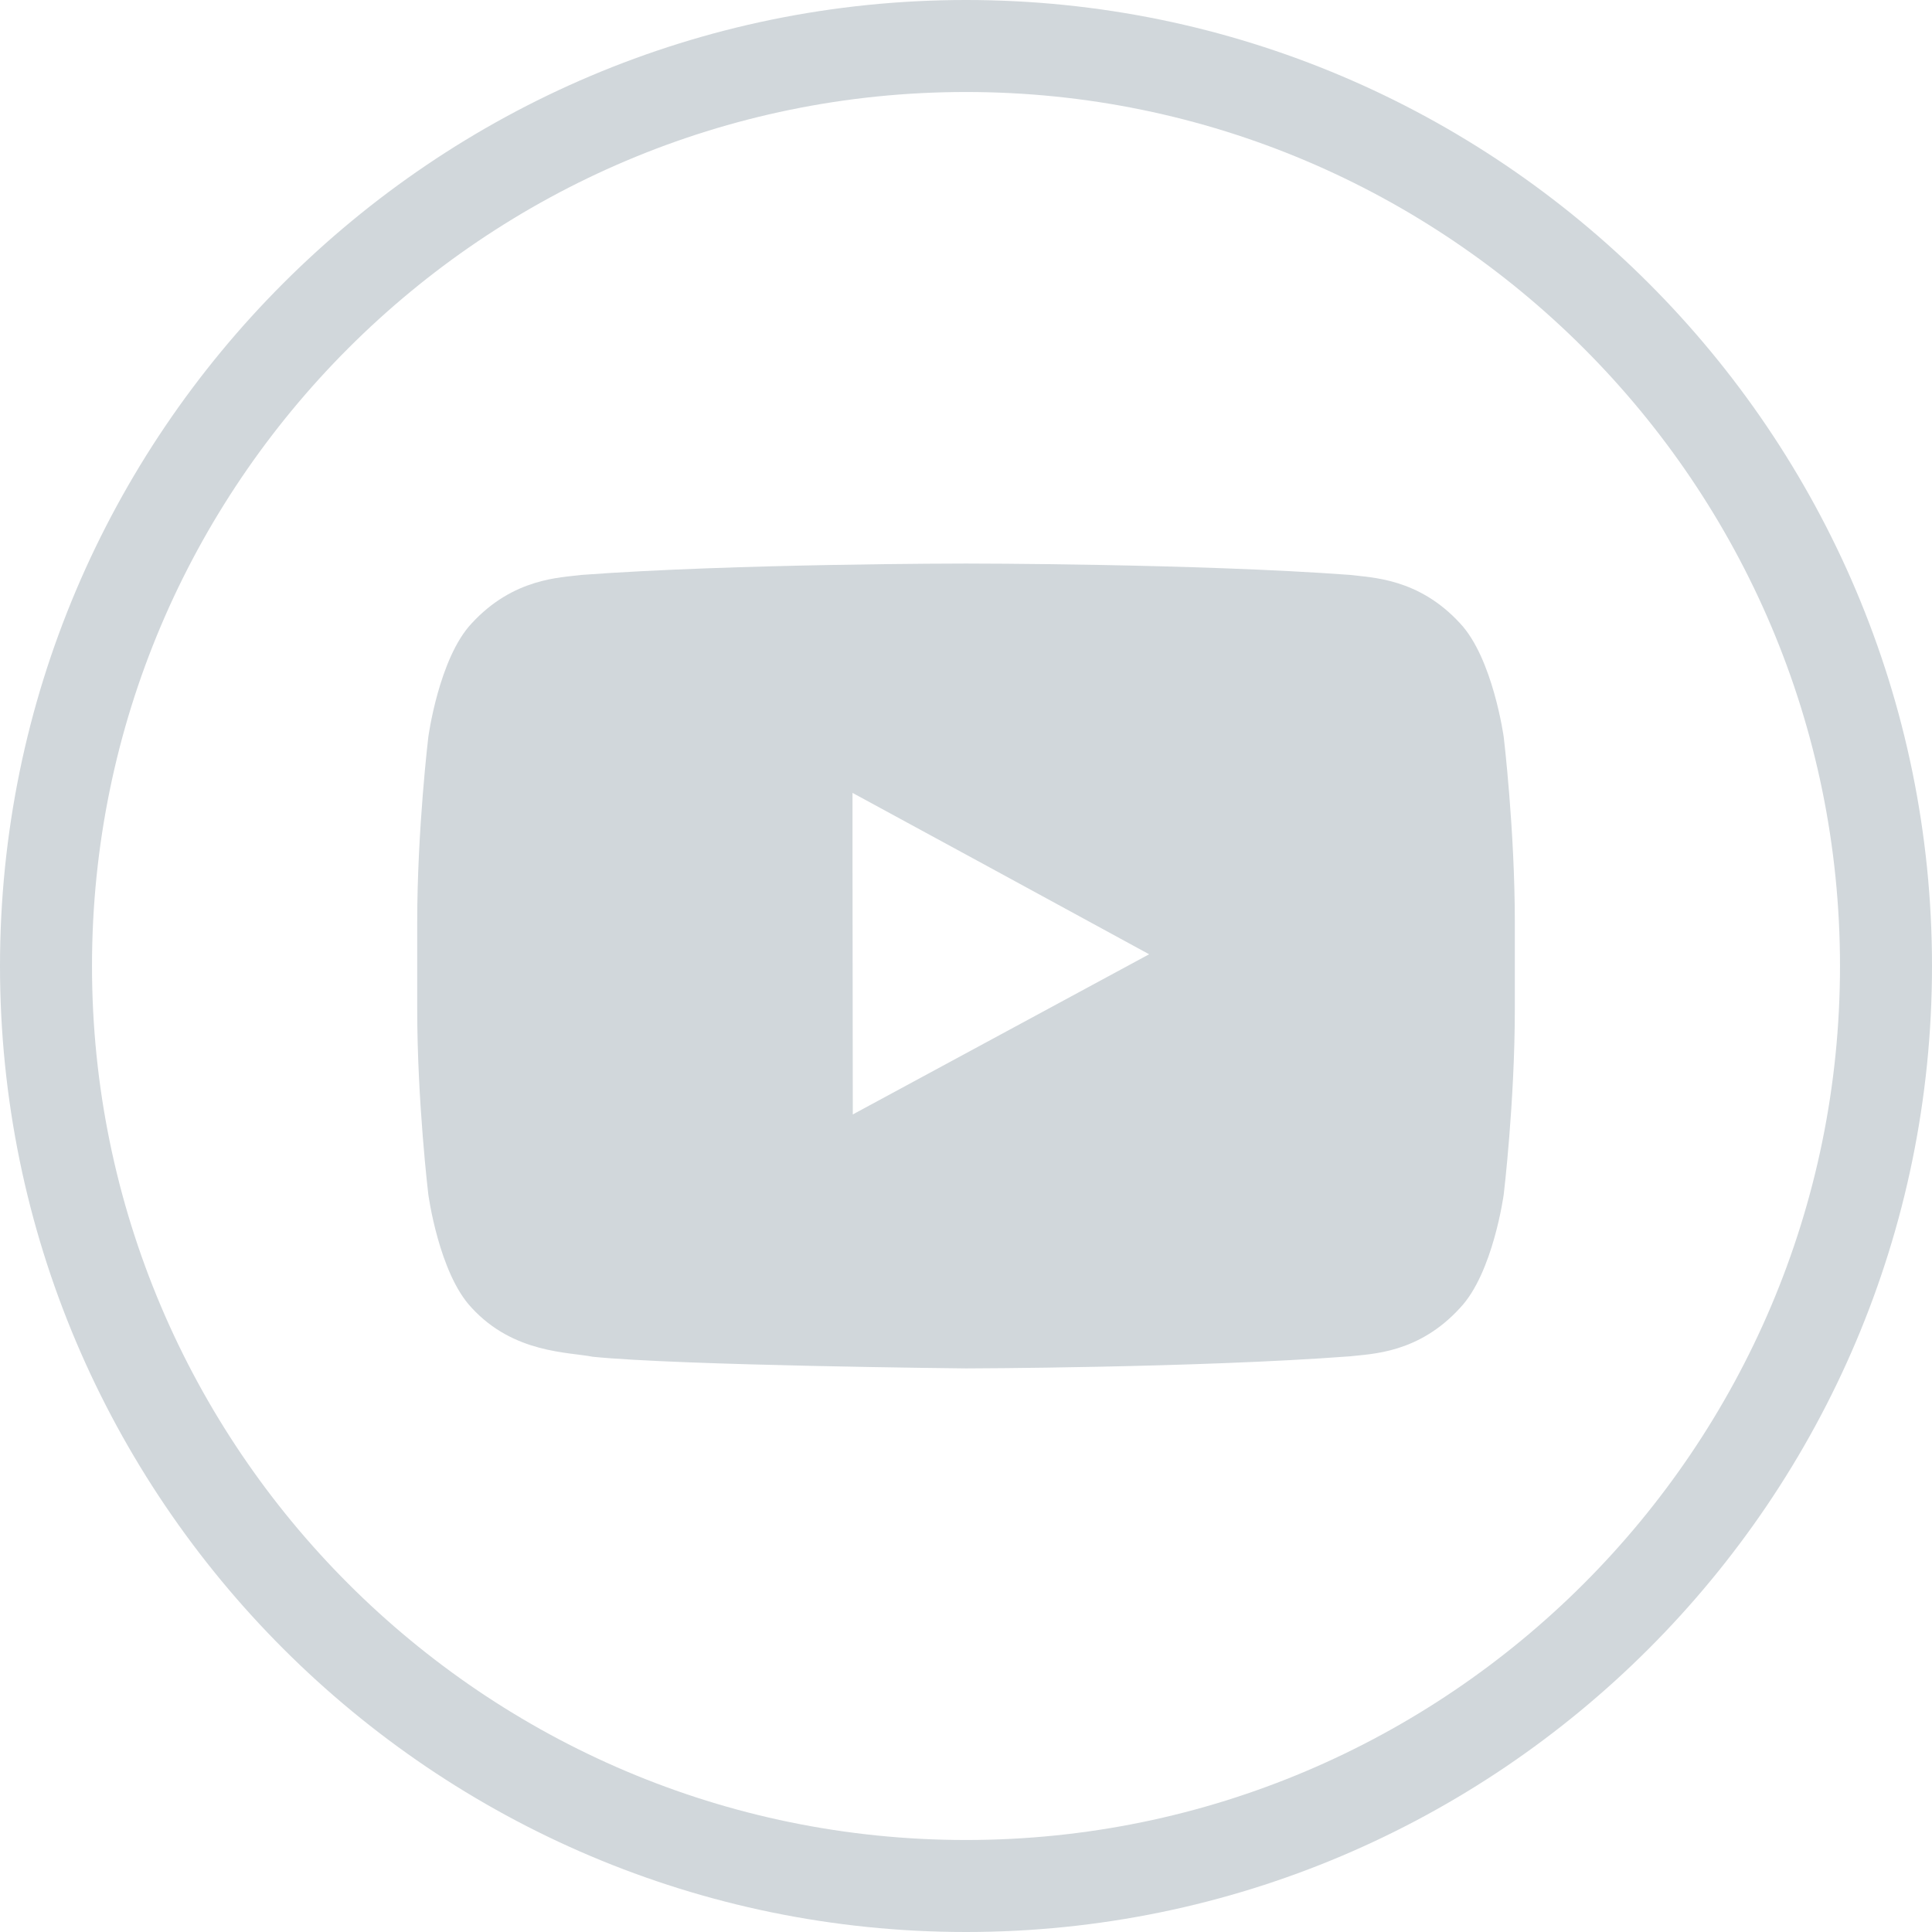 <?xml version="1.0" encoding="utf-8"?>
<!-- Generator: Adobe Illustrator 17.0.0, SVG Export Plug-In . SVG Version: 6.00 Build 0)  -->
<!DOCTYPE svg PUBLIC "-//W3C//DTD SVG 1.1//EN" "http://www.w3.org/Graphics/SVG/1.1/DTD/svg11.dtd">
<svg version="1.1" id="Layer_1" xmlns="http://www.w3.org/2000/svg" xmlns:xlink="http://www.w3.org/1999/xlink" x="0px" y="0px"
	 width="42px" height="42px" viewBox="0 0 42 42" enable-background="new 0 0 42 42" xml:space="preserve">
<g>
	<path fill="#D1D7DB" d="M21,42C9.421,42,0,32.579,0,21S9.421,0,21,0s21,9.421,21,21S32.579,42,21,42z M21,2C10.523,2,2,10.523,2,21
		s8.523,19,19,19s19-8.523,19-19S31.477,2,21,2z"/>
</g>
<path fill-rule="evenodd" clip-rule="evenodd" fill="#D1D7DB" d="M24.981,20.745l-6.442,3.482l-0.006-5.362v-1.628l2.906,1.579
	L24.981,20.745z M32.69,16.024c0,0-0.236-1.716-0.949-2.473c-0.905-0.987-1.924-0.992-2.391-1.053
	c-3.339-0.247-8.345-0.247-8.345-0.247h-0.011c0,0-5.011,0-8.35,0.247c-0.466,0.061-1.48,0.066-2.39,1.053
	c-0.713,0.757-0.943,2.473-0.943,2.473s-0.241,2.012-0.241,4.024v0.241v1.645c0,2.018,0.241,4.03,0.241,4.03s0.23,1.716,0.943,2.467
	c0.91,0.992,2.105,0.959,2.632,1.064C14.799,29.687,21,29.748,21,29.748s5.011-0.011,8.35-0.263c0.466-0.055,1.486-0.06,2.391-1.053
	c0.718-0.757,0.949-2.467,0.949-2.467s0.241-2.012,0.241-4.03V20.4v-0.351C32.931,18.037,32.69,16.024,32.69,16.024L32.69,16.024z"
	/>
</svg>
